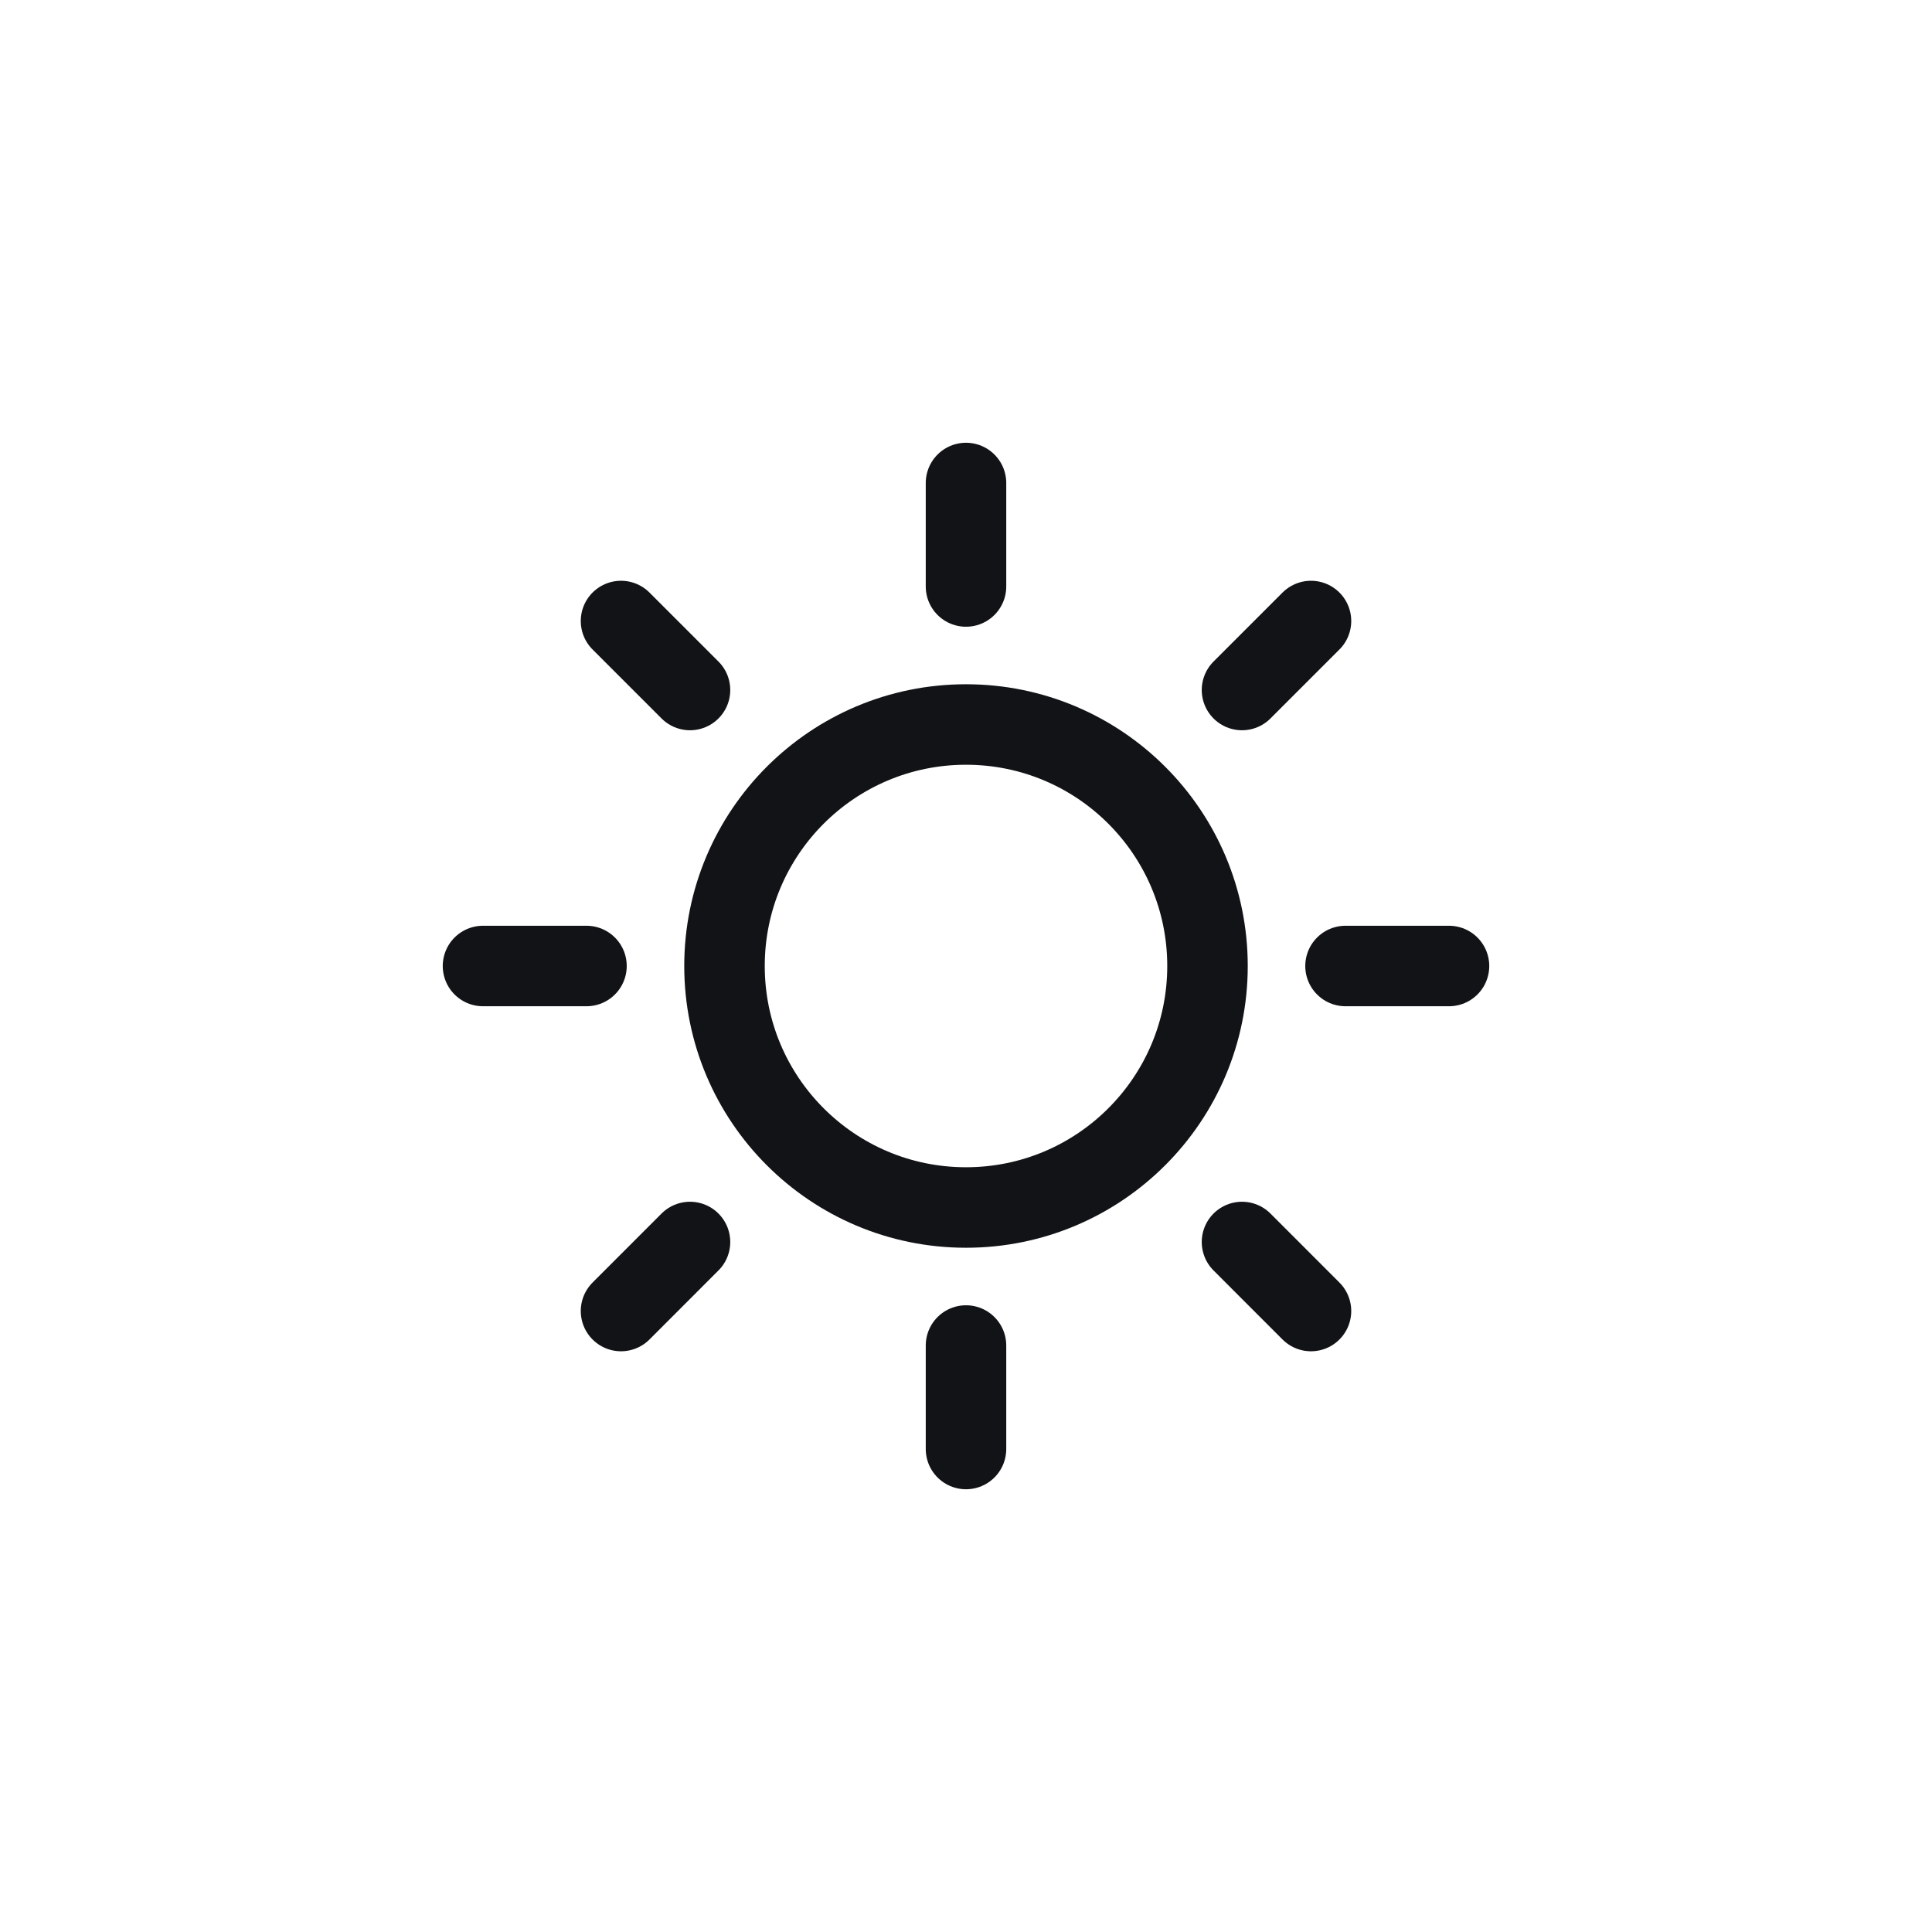 <svg width="48" height="48" viewBox="0 0 48 48" fill="none" xmlns="http://www.w3.org/2000/svg">
<rect width="48" height="48" fill="white"/>
<path d="M24 14.571V12" stroke="#121316" stroke-width="2" stroke-linecap="round" stroke-linejoin="round"/>
<path d="M24 30C27.314 30 30 27.314 30 24C30 20.686 27.314 18 24 18C20.686 18 18 20.686 18 24C18 27.314 20.686 30 24 30Z" stroke="#121316" stroke-width="2" stroke-linecap="round" stroke-linejoin="round"/>
<path d="M17.143 17.143L15.429 15.429" stroke="#121316" stroke-width="2" stroke-linecap="round" stroke-linejoin="round"/>
<path d="M17.143 30.857L15.429 32.572" stroke="#121316" stroke-width="2" stroke-linecap="round" stroke-linejoin="round"/>
<path d="M30.857 17.143L32.571 15.429" stroke="#121316" stroke-width="2" stroke-linecap="round" stroke-linejoin="round"/>
<path d="M30.857 30.857L32.571 32.572" stroke="#121316" stroke-width="2" stroke-linecap="round" stroke-linejoin="round"/>
<path d="M14.571 24H12" stroke="#121316" stroke-width="2" stroke-linecap="round" stroke-linejoin="round"/>
<path d="M24 33.429V36" stroke="#121316" stroke-width="2" stroke-linecap="round" stroke-linejoin="round"/>
<path d="M33.429 24H36" stroke="#121316" stroke-width="2" stroke-linecap="round" stroke-linejoin="round"/>
</svg>
